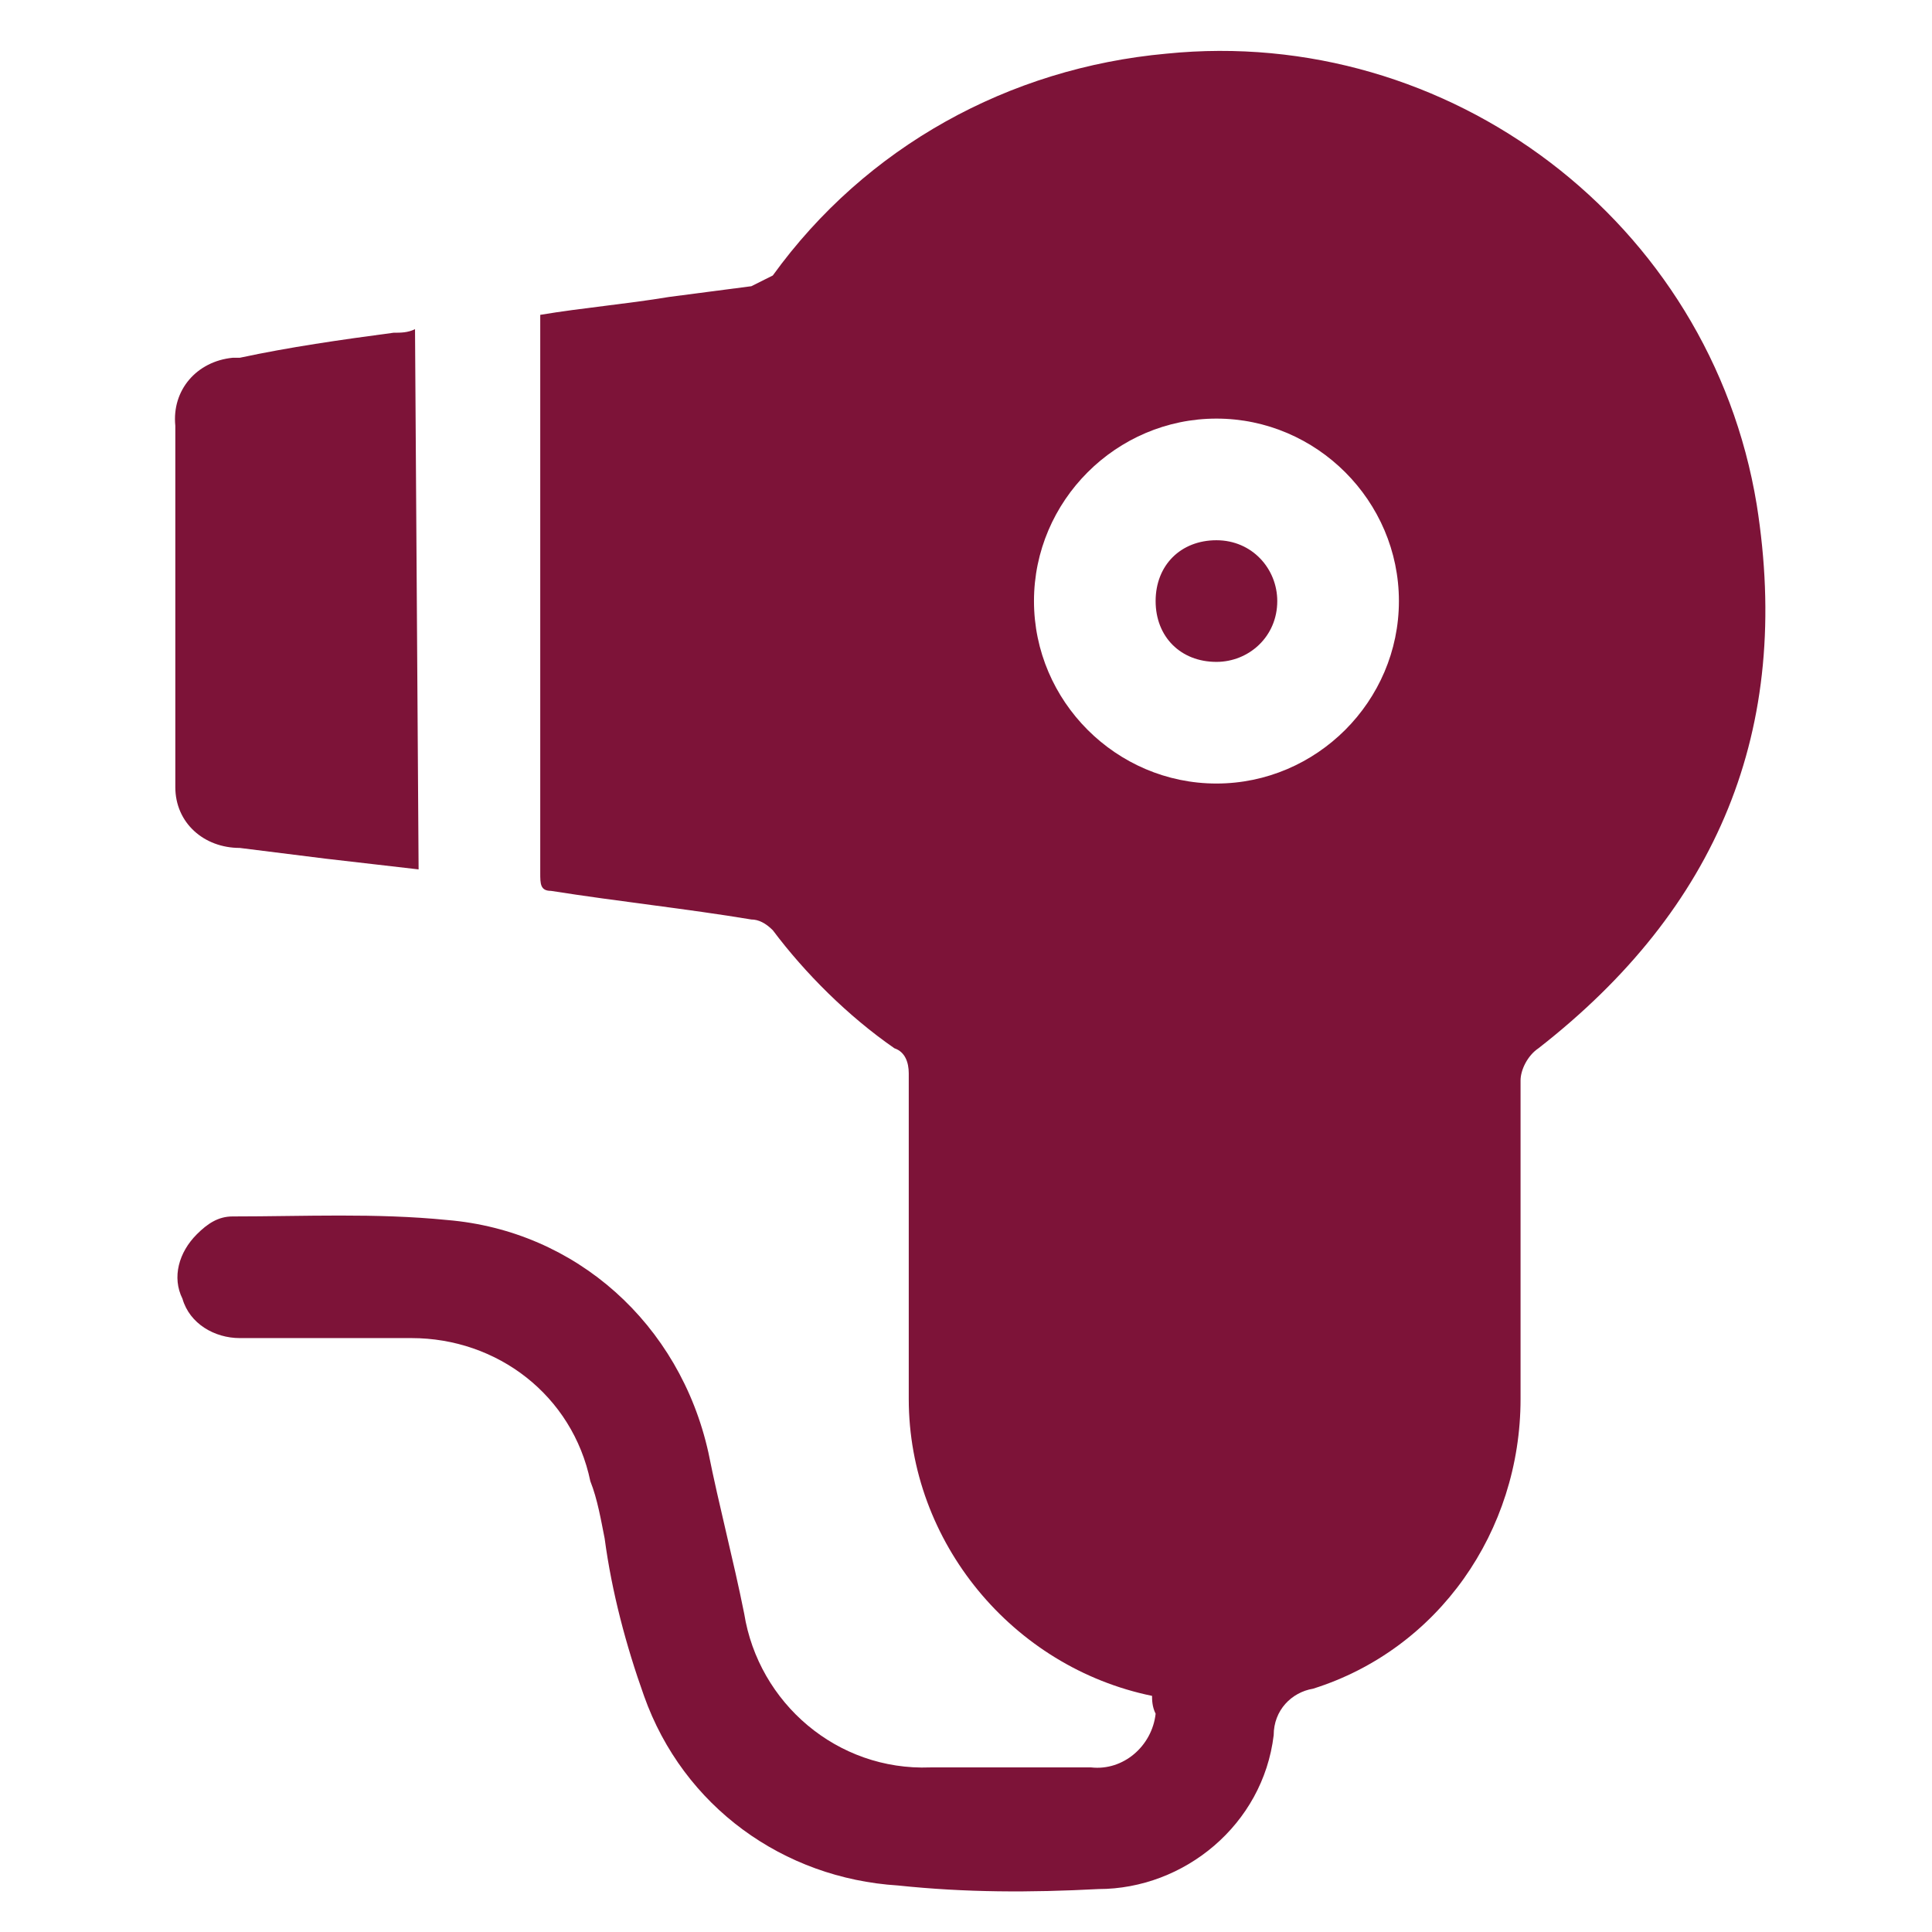 <?xml version="1.0" encoding="utf-8"?>
<!-- Generator: Adobe Illustrator 24.2.1, SVG Export Plug-In . SVG Version: 6.00 Build 0)  -->
<svg version="1.1" id="Ebene_1" xmlns="http://www.w3.org/2000/svg" xmlns:xlink="http://www.w3.org/1999/xlink" x="0px" y="0px"
	 viewBox="0 0 54 54" style="enable-background:new 0 0 54 54;" xml:space="preserve">
<style type="text/css">
	.st0{fill:#7D1338;}
</style>
<g id="Gruppe_1391" transform="translate(0 0)">
	<path id="Pfad_352" class="st0" d="M32.2,47.4c-3.9-0.8-6.8-4.3-6.8-8.3c0-3,0-6.1,0-9.1c0-0.3-0.1-0.6-0.4-0.7
		c-1.3-0.9-2.5-2.1-3.4-3.3c-0.2-0.2-0.4-0.3-0.6-0.3c-1.8-0.3-3.7-0.5-5.6-0.8c-0.3,0-0.3-0.2-0.3-0.5c0-1.8,0-3.5,0-5.3V8.8
		c1.2-0.2,2.4-0.3,3.6-0.5c0.8-0.1,1.5-0.2,2.3-0.3c0.2-0.1,0.4-0.2,0.6-0.3c2.6-3.6,6.6-5.8,11-6.2c7.9-0.8,15.2,4.7,16.5,12.6
		c1,6.3-1.1,11.3-6.1,15.2c-0.3,0.2-0.5,0.6-0.5,0.9c0,2.9,0,5.9,0,8.9c0,3.7-2.3,7-5.8,8.1c-0.6,0.1-1.1,0.6-1.1,1.3
		c-0.3,2.5-2.5,4.3-4.9,4.3c-1.9,0.1-3.7,0.1-5.6-0.1c-3.2-0.2-6-2.2-7.1-5.3c-0.5-1.4-0.9-2.9-1.1-4.4c-0.1-0.5-0.2-1.1-0.4-1.6
		c-0.5-2.4-2.6-4-5-4c-1.6,0-3.2,0-4.8,0c-0.7,0-1.4-0.4-1.6-1.1c-0.3-0.6-0.1-1.3,0.4-1.8c0.3-0.3,0.6-0.5,1-0.5c2,0,4-0.1,6,0.1
		c3.6,0.3,6.5,2.9,7.3,6.5c0.3,1.5,0.7,3,1,4.5c0.4,2.5,2.6,4.4,5.2,4.3c1.5,0,3,0,4.5,0c0.9,0.1,1.7-0.6,1.8-1.5
		C32.2,47.7,32.2,47.5,32.2,47.4z M39.1,16.8c0-2.8-2.3-5.1-5.1-5.1c-2.8,0-5.1,2.3-5.1,5.1l0,0c0,2.8,2.3,5.1,5.1,5.1
		C36.8,21.9,39.1,19.6,39.1,16.8z"/>
	<path id="Pfad_353" class="st0" d="M11.7,24.3c-0.9-0.1-1.7-0.2-2.6-0.3c-0.8-0.1-1.6-0.2-2.4-0.3c-1,0-1.8-0.7-1.8-1.7
		c0-0.1,0-0.2,0-0.3c0-3.3,0-6.5,0-9.8c-0.1-1,0.6-1.8,1.6-1.9c0.1,0,0.1,0,0.2,0C8.1,9.7,9.5,9.5,11,9.3c0.2,0,0.4,0,0.6-0.1
		L11.7,24.3z"/>
	<path id="Pfad_355" class="st0" d="M34,15.1c1,0,1.7,0.8,1.7,1.7c0,1-0.8,1.7-1.7,1.7l0,0c-1,0-1.7-0.7-1.7-1.7S33,15.1,34,15.1
		C33.9,15.1,34,15.1,34,15.1z"/>
</g>
</svg>
